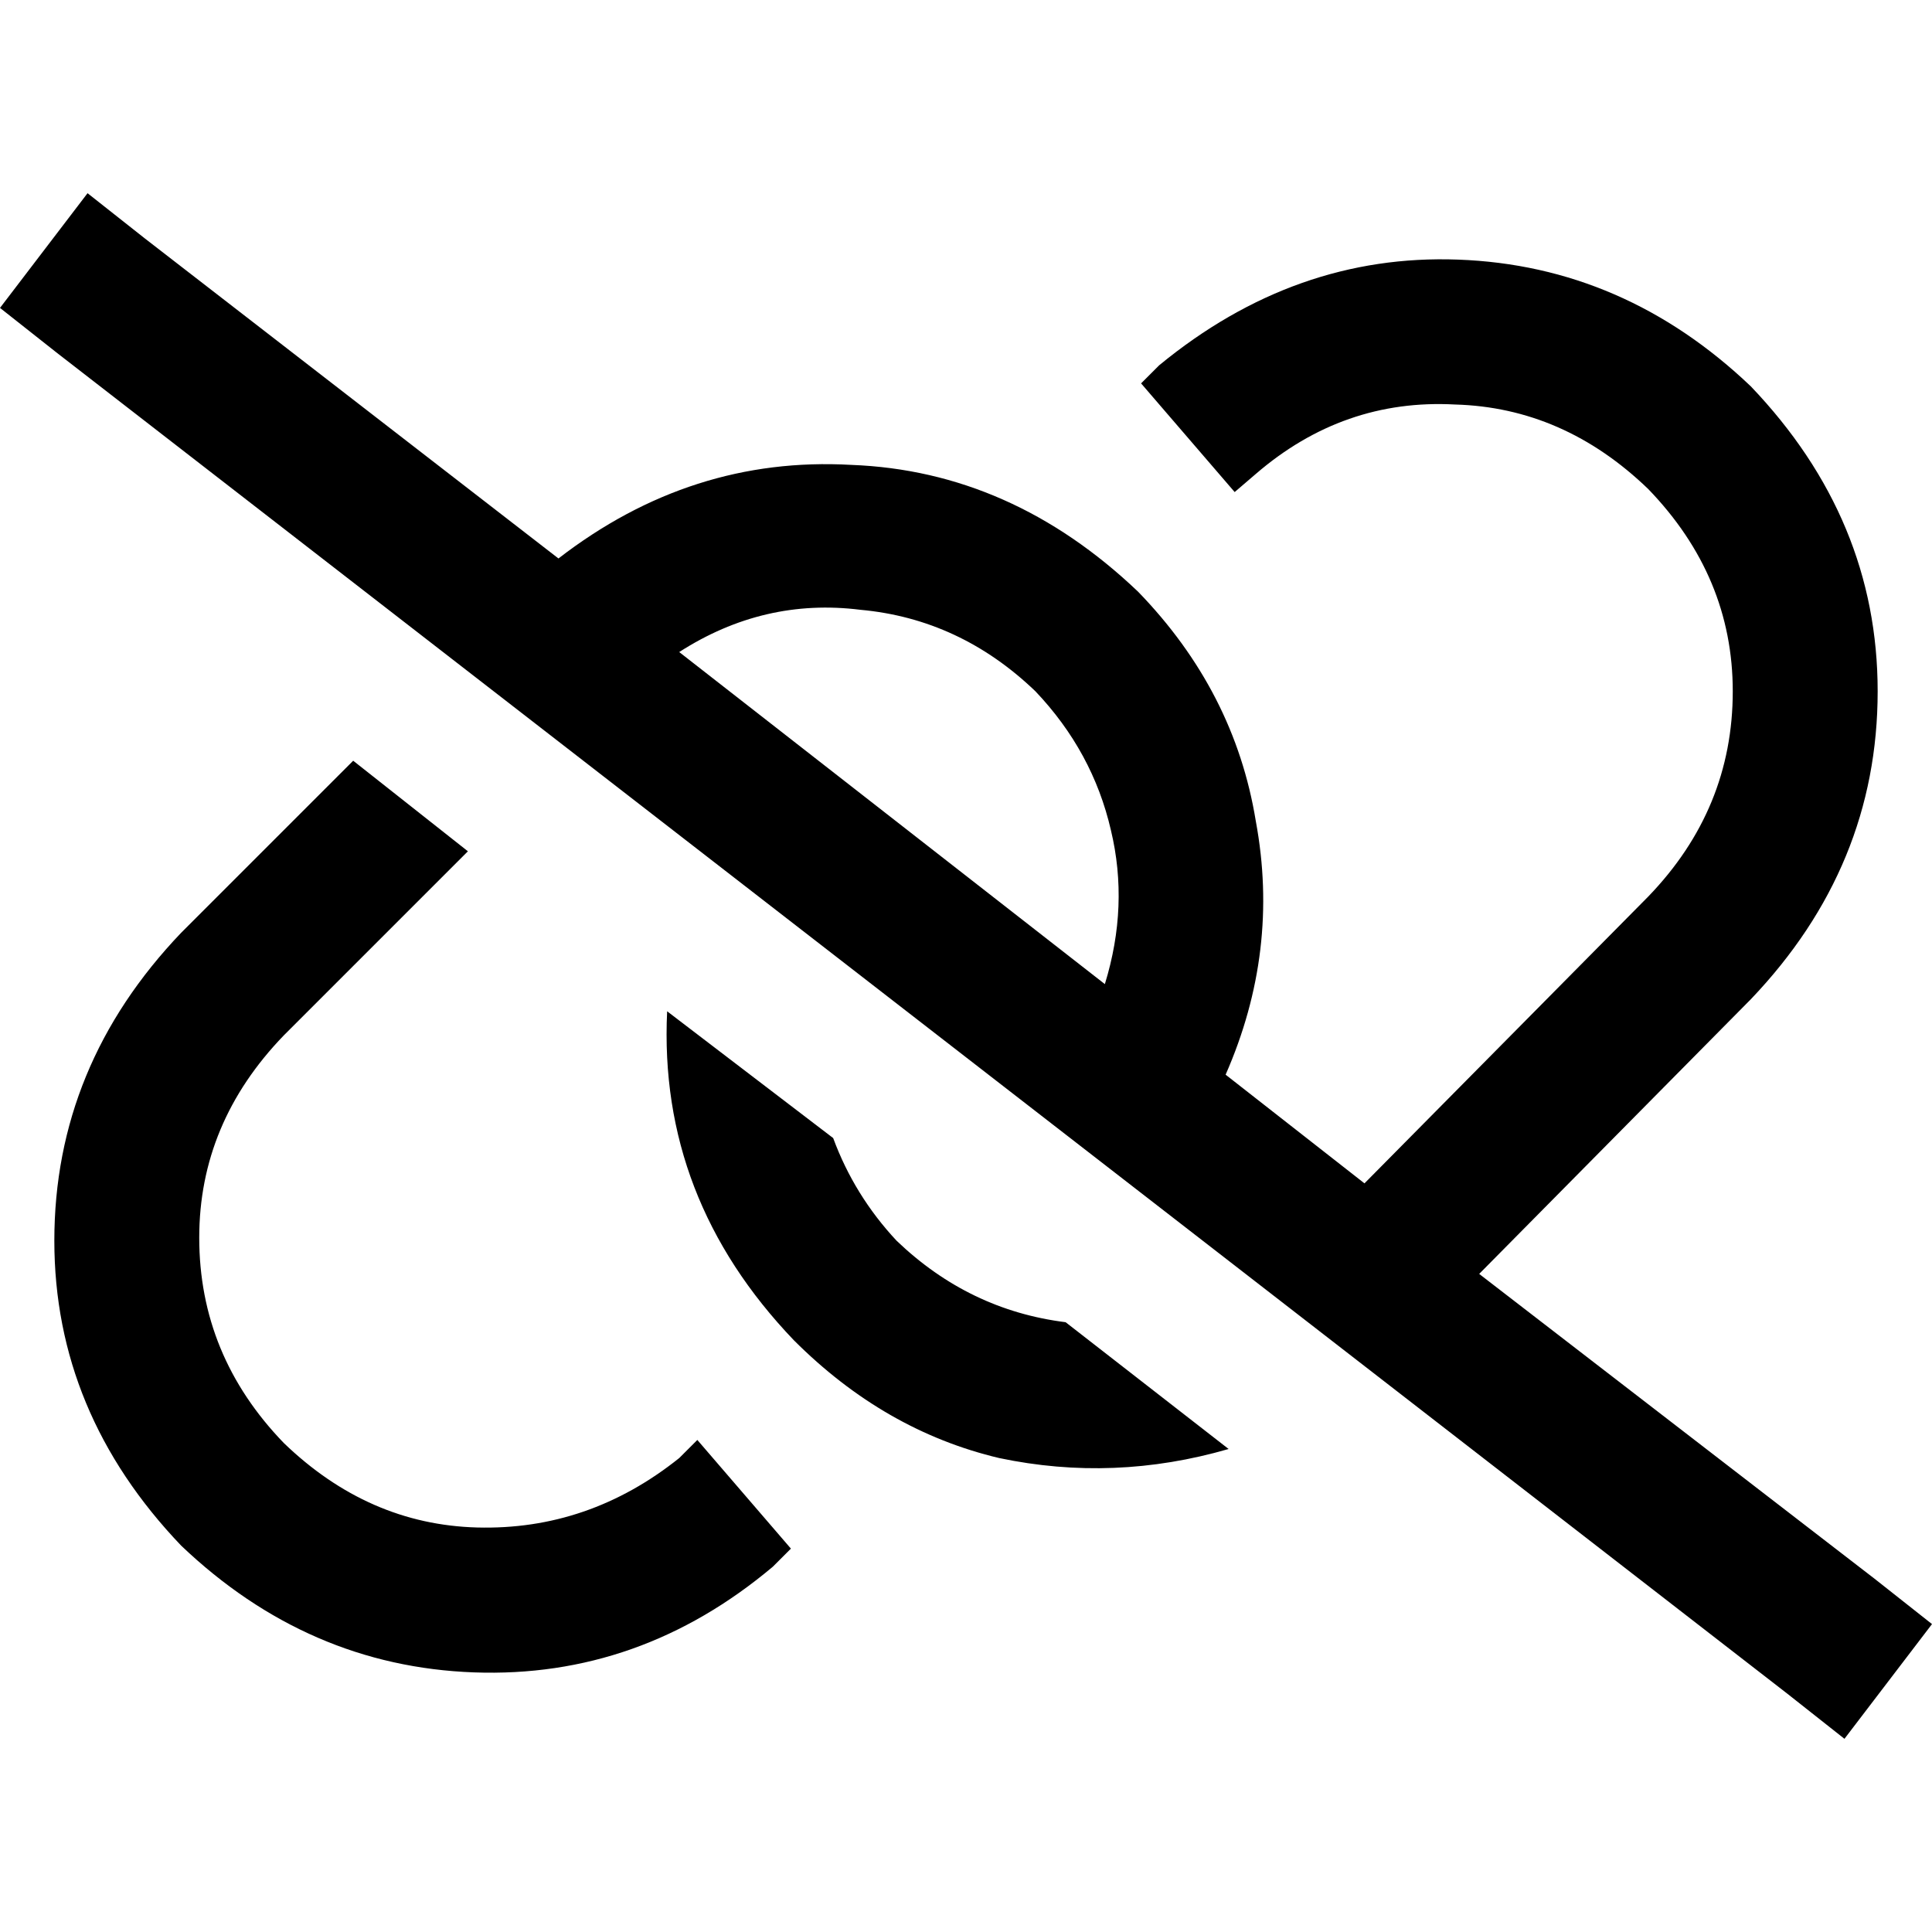 <svg xmlns="http://www.w3.org/2000/svg" viewBox="0 0 512 512">
  <path d="M 38.4 63.2 L 23.2 51.2 L 38.4 63.2 L 23.2 51.2 L 0 81.6 L 0 81.6 L 15.2 93.6 L 15.2 93.6 L 473.6 448.8 L 473.6 448.8 L 488.8 460.8 L 488.8 460.8 L 512 430.4 L 512 430.4 L 496.8 418.4 L 496.8 418.4 L 392 337.6 L 392 337.6 L 464 264.8 L 464 264.8 Q 497.6 229.6 497.6 183.2 Q 497.6 137.6 464 102.4 Q 430.4 70.4 386.4 68.8 Q 343.2 67.2 307.2 96.8 L 302.4 101.6 L 302.4 101.6 L 327.2 130.4 L 327.2 130.4 L 332.8 125.6 L 332.8 125.6 Q 356 105.6 385.6 107.2 Q 414.4 108 436.8 129.6 Q 459.2 152.8 459.2 183.2 Q 459.2 214.4 436.8 237.6 L 361.6 313.6 L 361.6 313.6 L 324.8 284.8 L 324.8 284.8 Q 339.2 252 332.8 217.6 Q 327.2 183.2 301.6 156.8 Q 268 124.8 225.6 123.2 Q 183.2 120.8 148 148 L 38.4 63.2 L 38.4 63.2 Z M 180 172.8 Q 202.4 158.4 228 161.6 L 228 161.6 L 228 161.6 Q 254.4 164 274.4 183.2 Q 289.6 199.2 294.4 220 Q 299.2 240 292.8 260.8 L 180 172.8 L 180 172.8 Z M 282.4 350.4 Q 256.8 347.2 237.6 328.8 Q 226.4 316.8 220.8 301.6 L 176.8 268 L 176.8 268 Q 174.4 317.6 210.4 355.2 Q 234.4 379.2 264.8 386.4 Q 295.2 392.8 325.6 384 L 282.4 350.4 L 282.4 350.4 Z M 93.6 201.6 L 48 247.2 L 93.6 201.6 L 48 247.2 Q 14.4 282.4 14.4 328.8 Q 14.4 374.4 48 409.6 Q 81.6 441.6 125.6 443.2 Q 169.6 444.8 204.8 415.2 L 209.6 410.4 L 209.6 410.4 L 184.8 381.6 L 184.8 381.6 L 180 386.4 L 180 386.4 Q 156 405.6 126.4 404.8 Q 97.6 404 75.2 382.4 Q 52.8 359.2 52.8 328 Q 52.8 297.6 75.2 274.4 L 124 225.6 L 124 225.6 L 93.6 201.6 L 93.6 201.6 Z" />
</svg>
